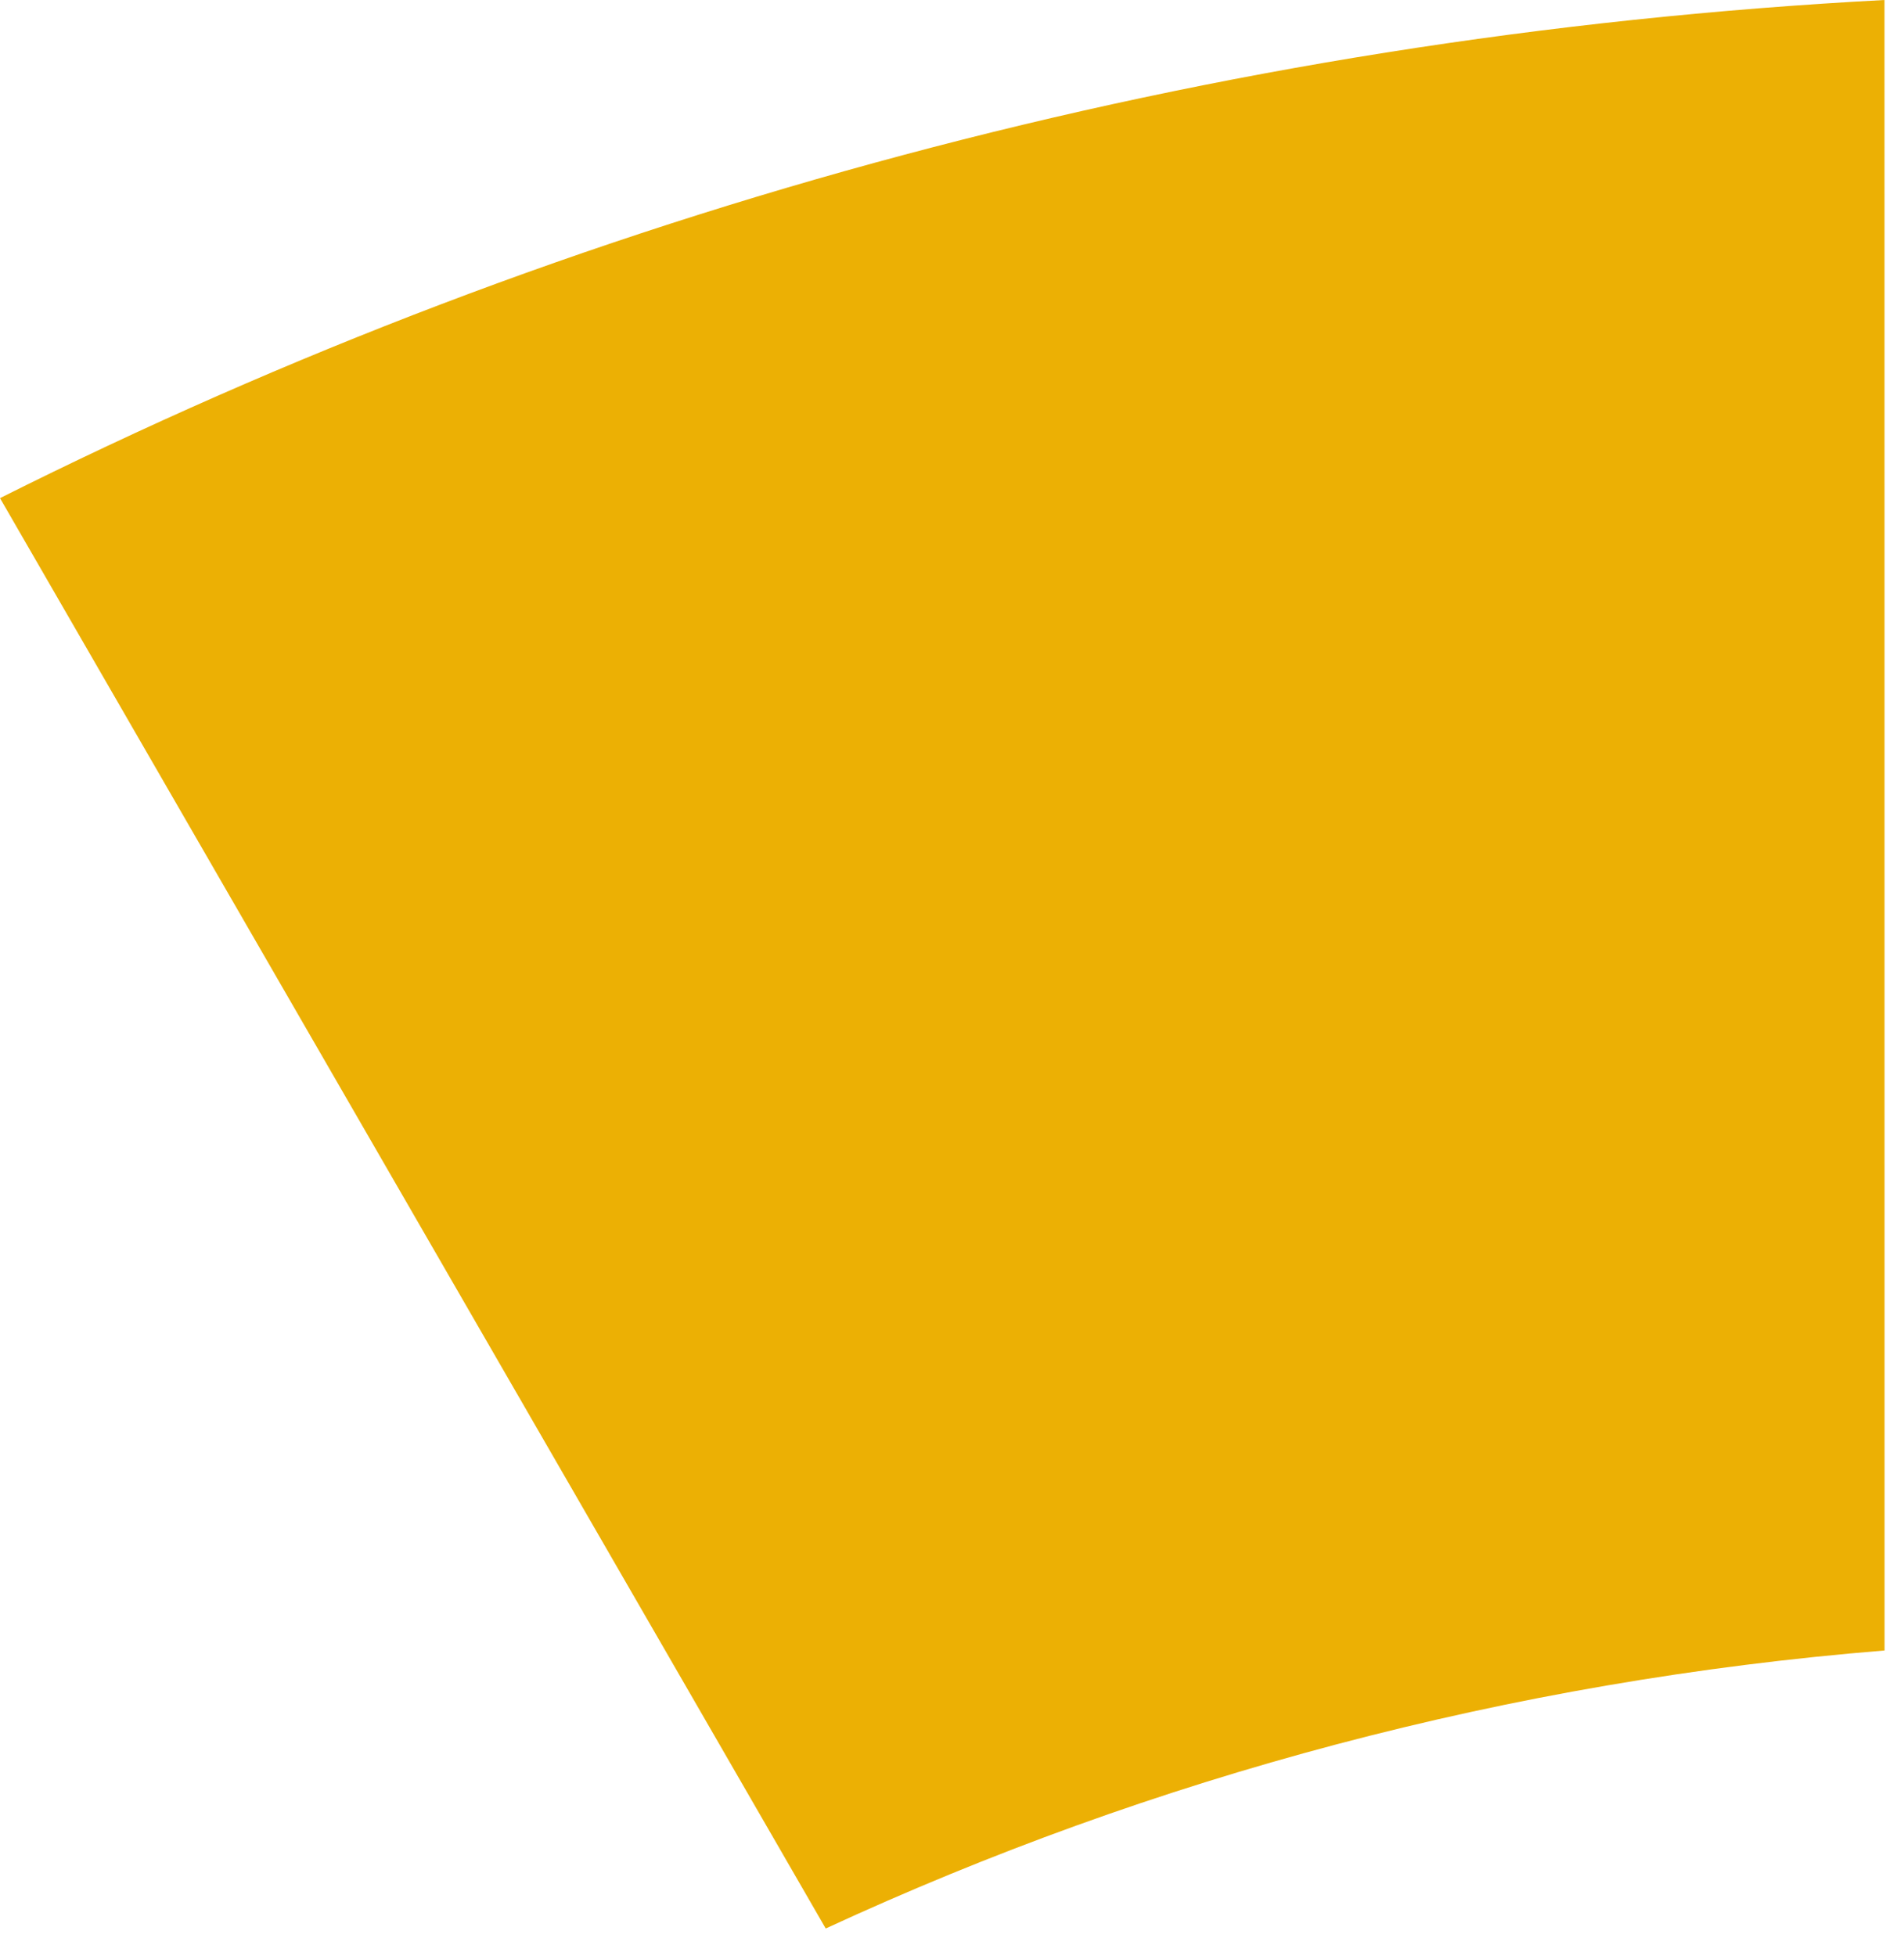 <svg height="38" viewBox="0 0 37 38" width="37" xmlns="http://www.w3.org/2000/svg"><path d="m36.621 0 .001 32.07c-7.297.592-14.231 2.468-20.576 5.402l-16.046-27.793c11.119-5.574 23.51-8.984 36.621-9.679z" fill="#ecb004" fill-rule="evenodd"/></svg>